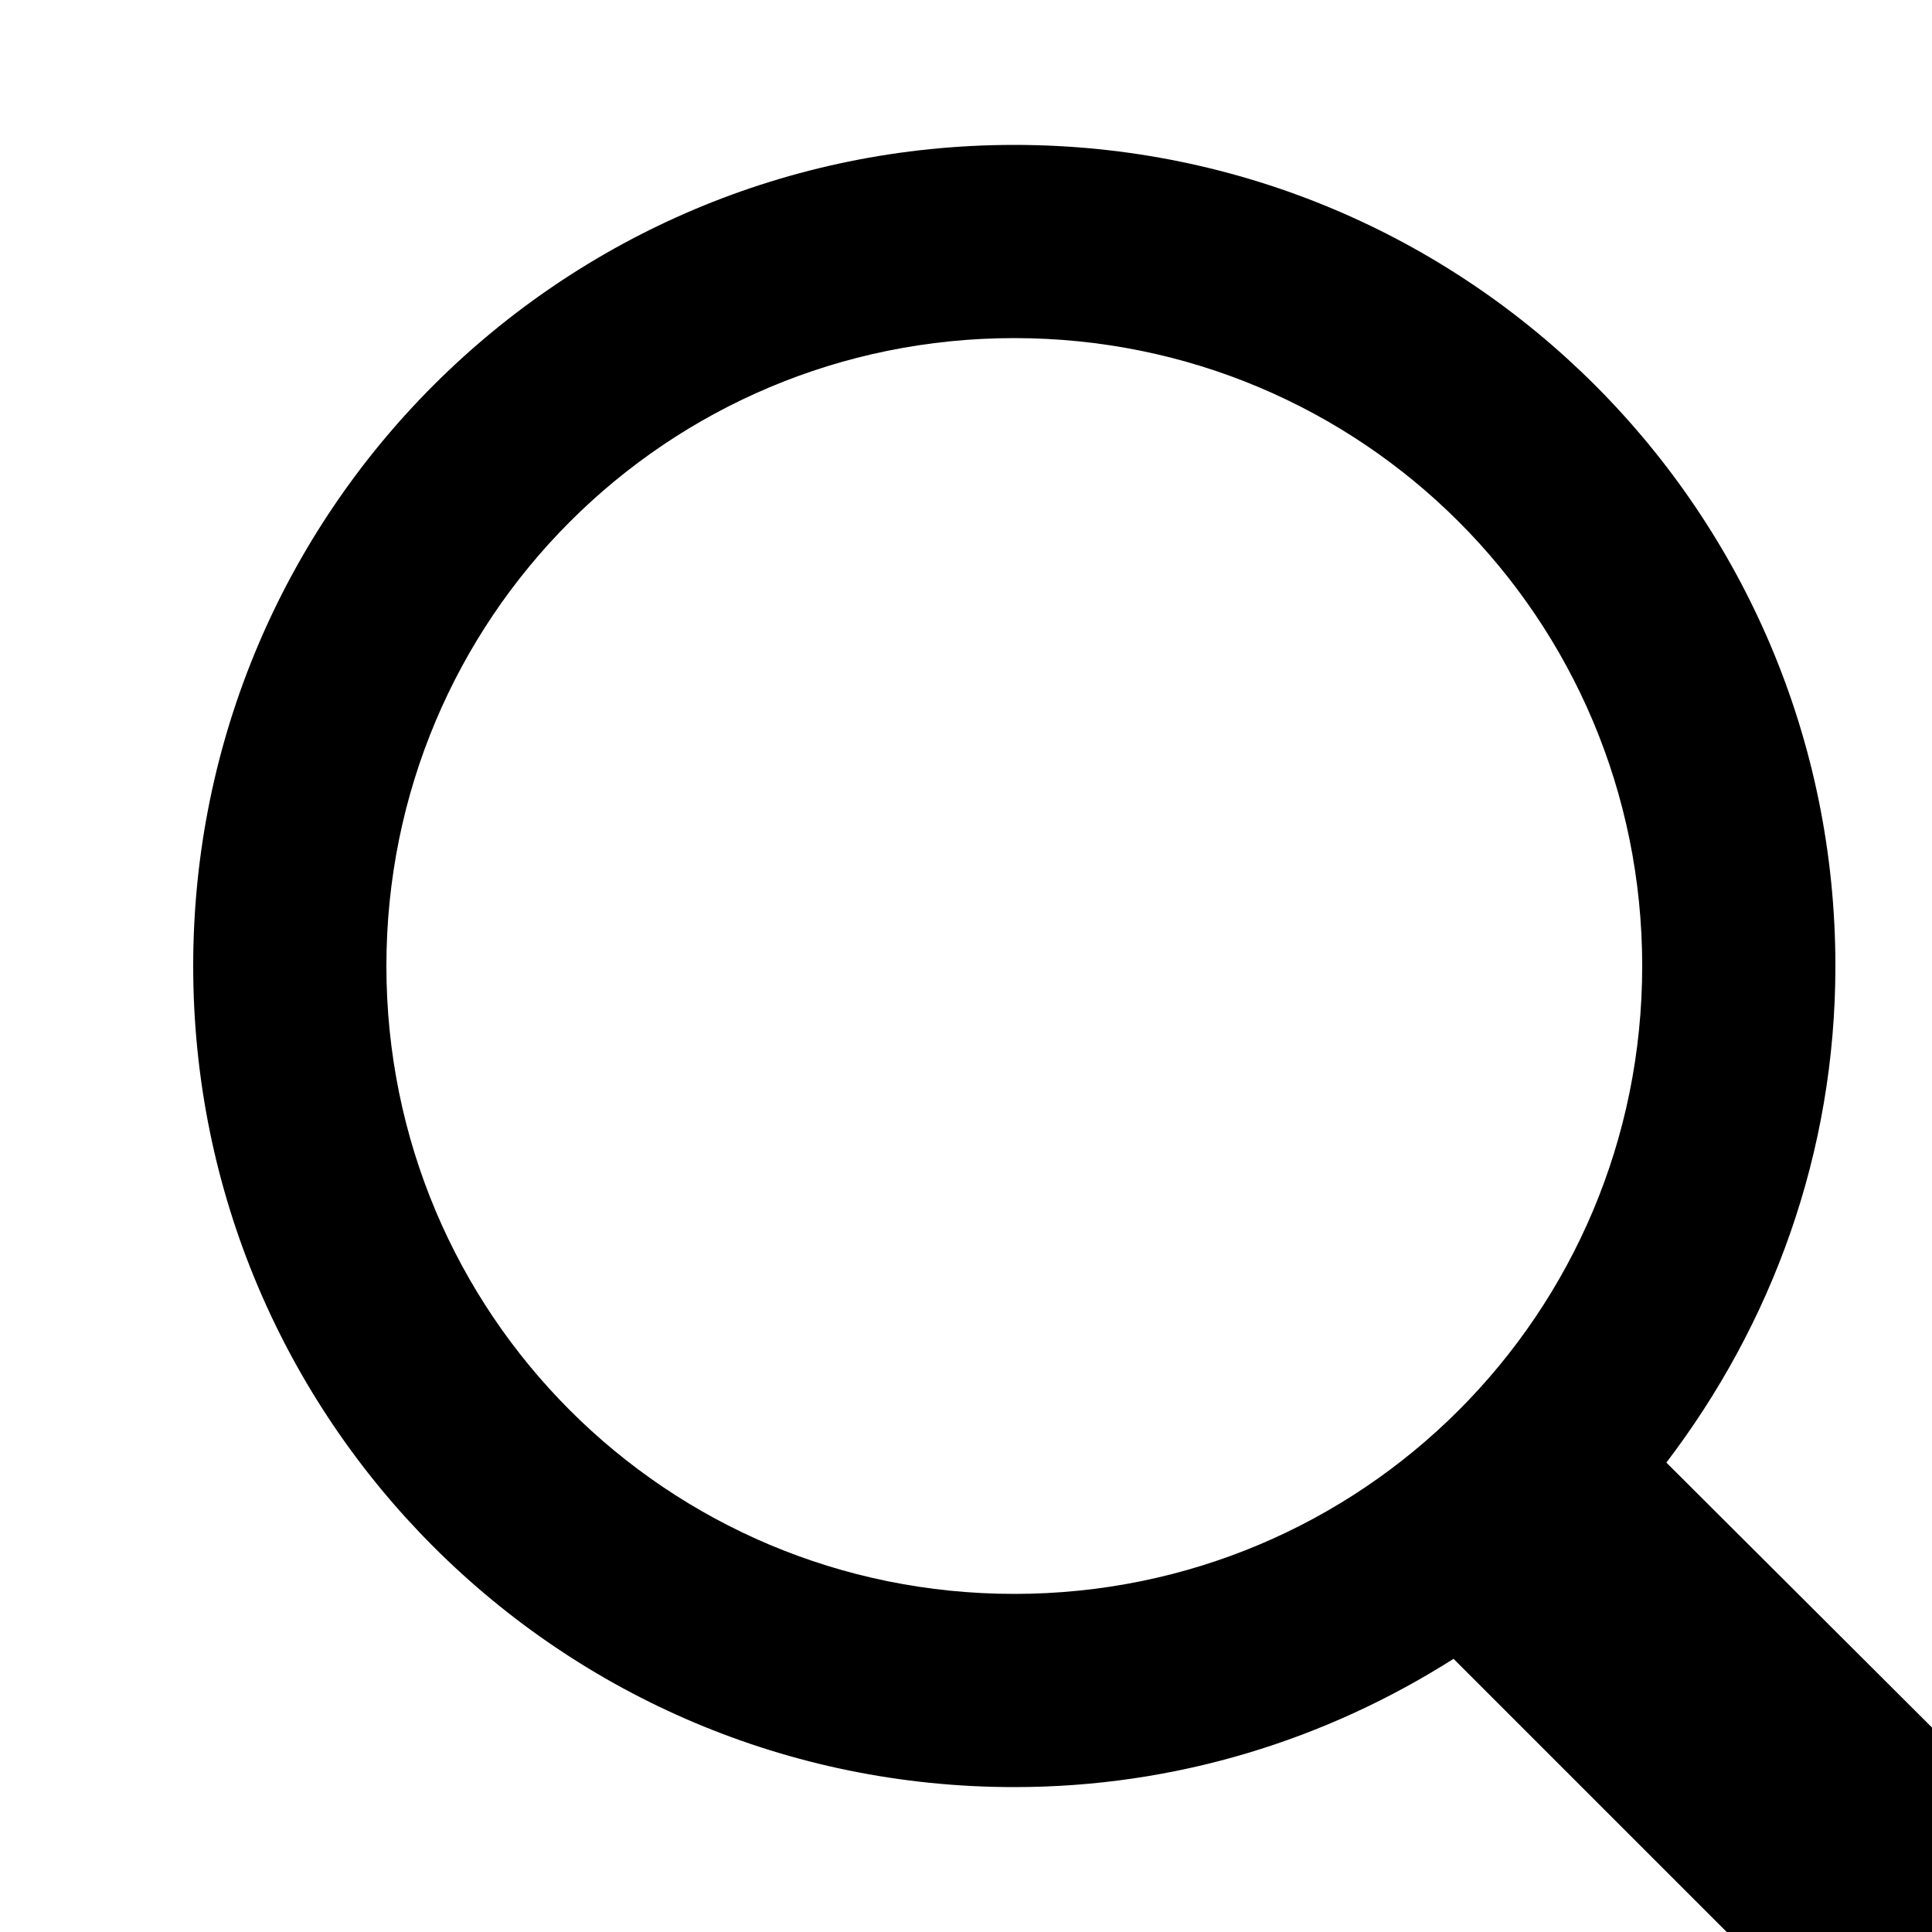 ﻿<?xml version="1.0" encoding="utf-8"?>
<svg xmlns="http://www.w3.org/2000/svg" viewBox="0 0 40 40" width="100" height="100">
  <path d="M21 3C11.602 3 4 10.602 4 20C4 29.398 11.602 37 21 37C24.355 37 27.461 36.016 30.094 34.344L42.375 46.625L46.625 42.375L34.5 30.281C36.68 27.422 38 23.879 38 20C38 10.602 30.398 3 21 3 Z M 21 7C28.199 7 34 12.801 34 20C34 27.199 28.199 33 21 33C13.801 33 8 27.199 8 20C8 12.801 13.801 7 21 7Z" fill="hsl(158, 35%, 74%)" />
</svg>